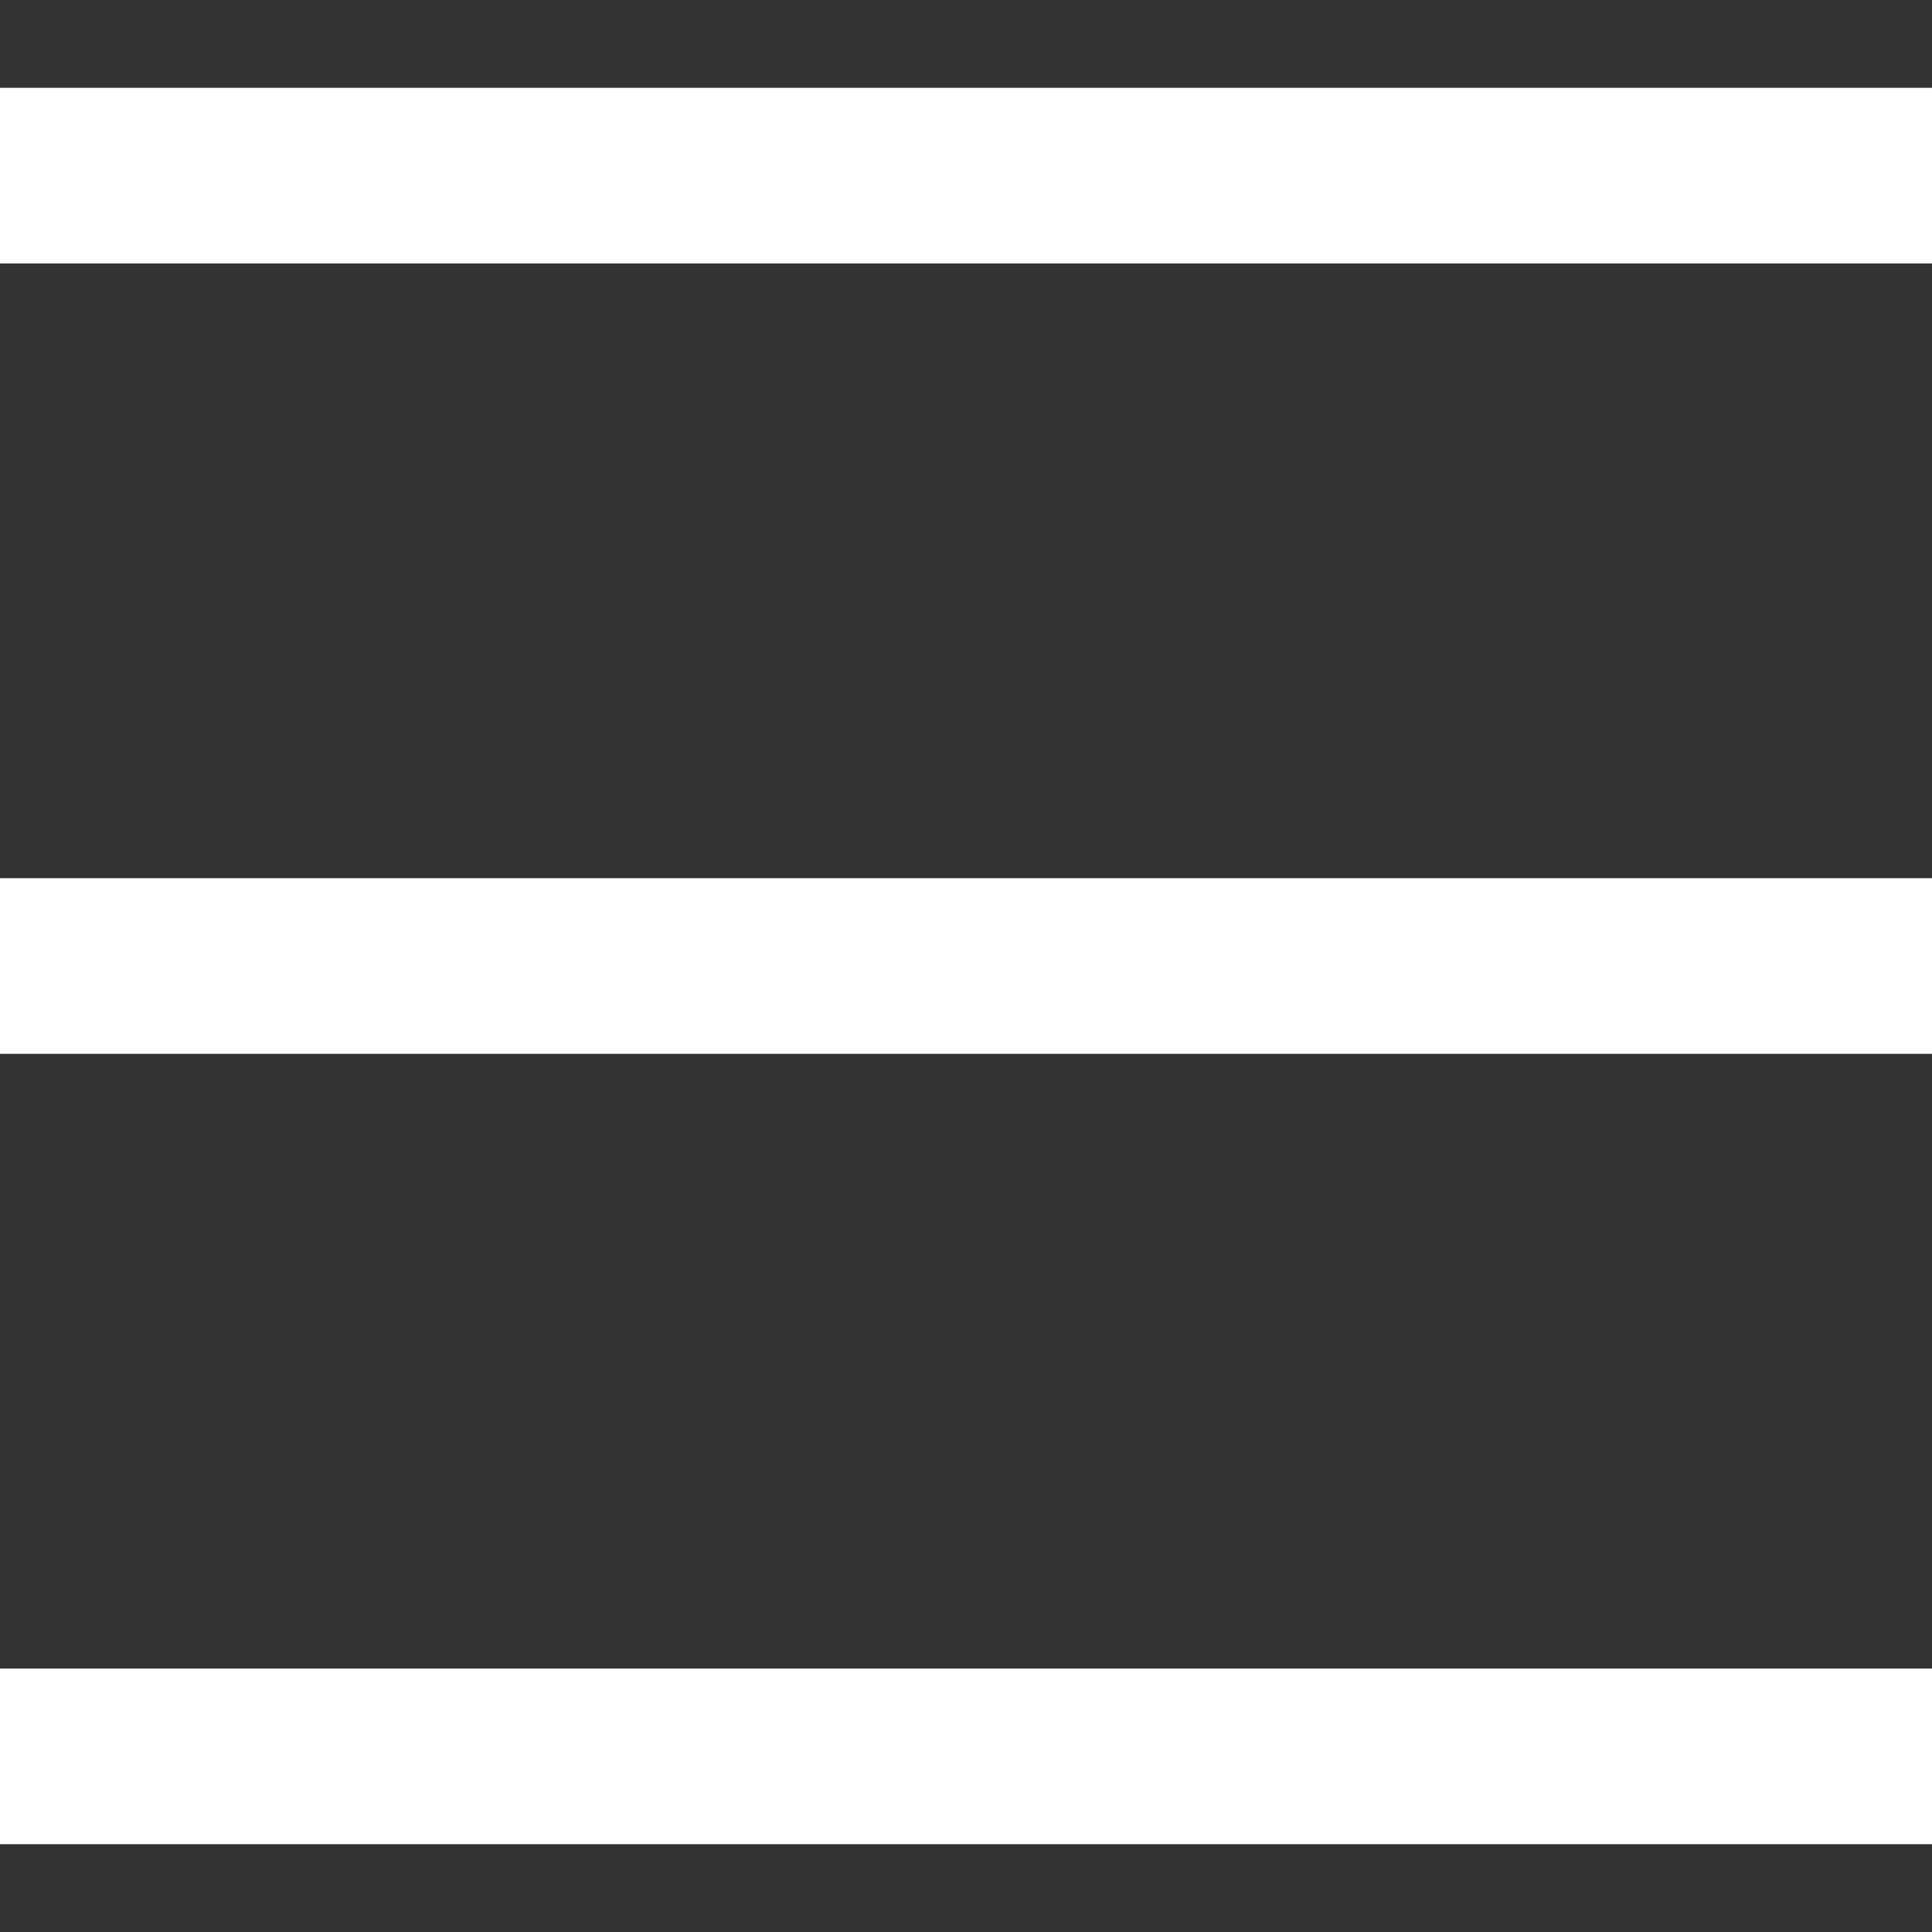 <svg width="22" height="22" viewBox="0 0 22 22" fill="none" xmlns="http://www.w3.org/2000/svg">
<rect x="0" y="0" width="22" height="22" fill="#333333" stroke="none"/>
<path d="M0 2H22" stroke="white" stroke-width="2"/>
<path d="M0 11H22" stroke="white" stroke-width="2"/>
<path d="M0 20H22" stroke="white" stroke-width="2"/>
</svg>
